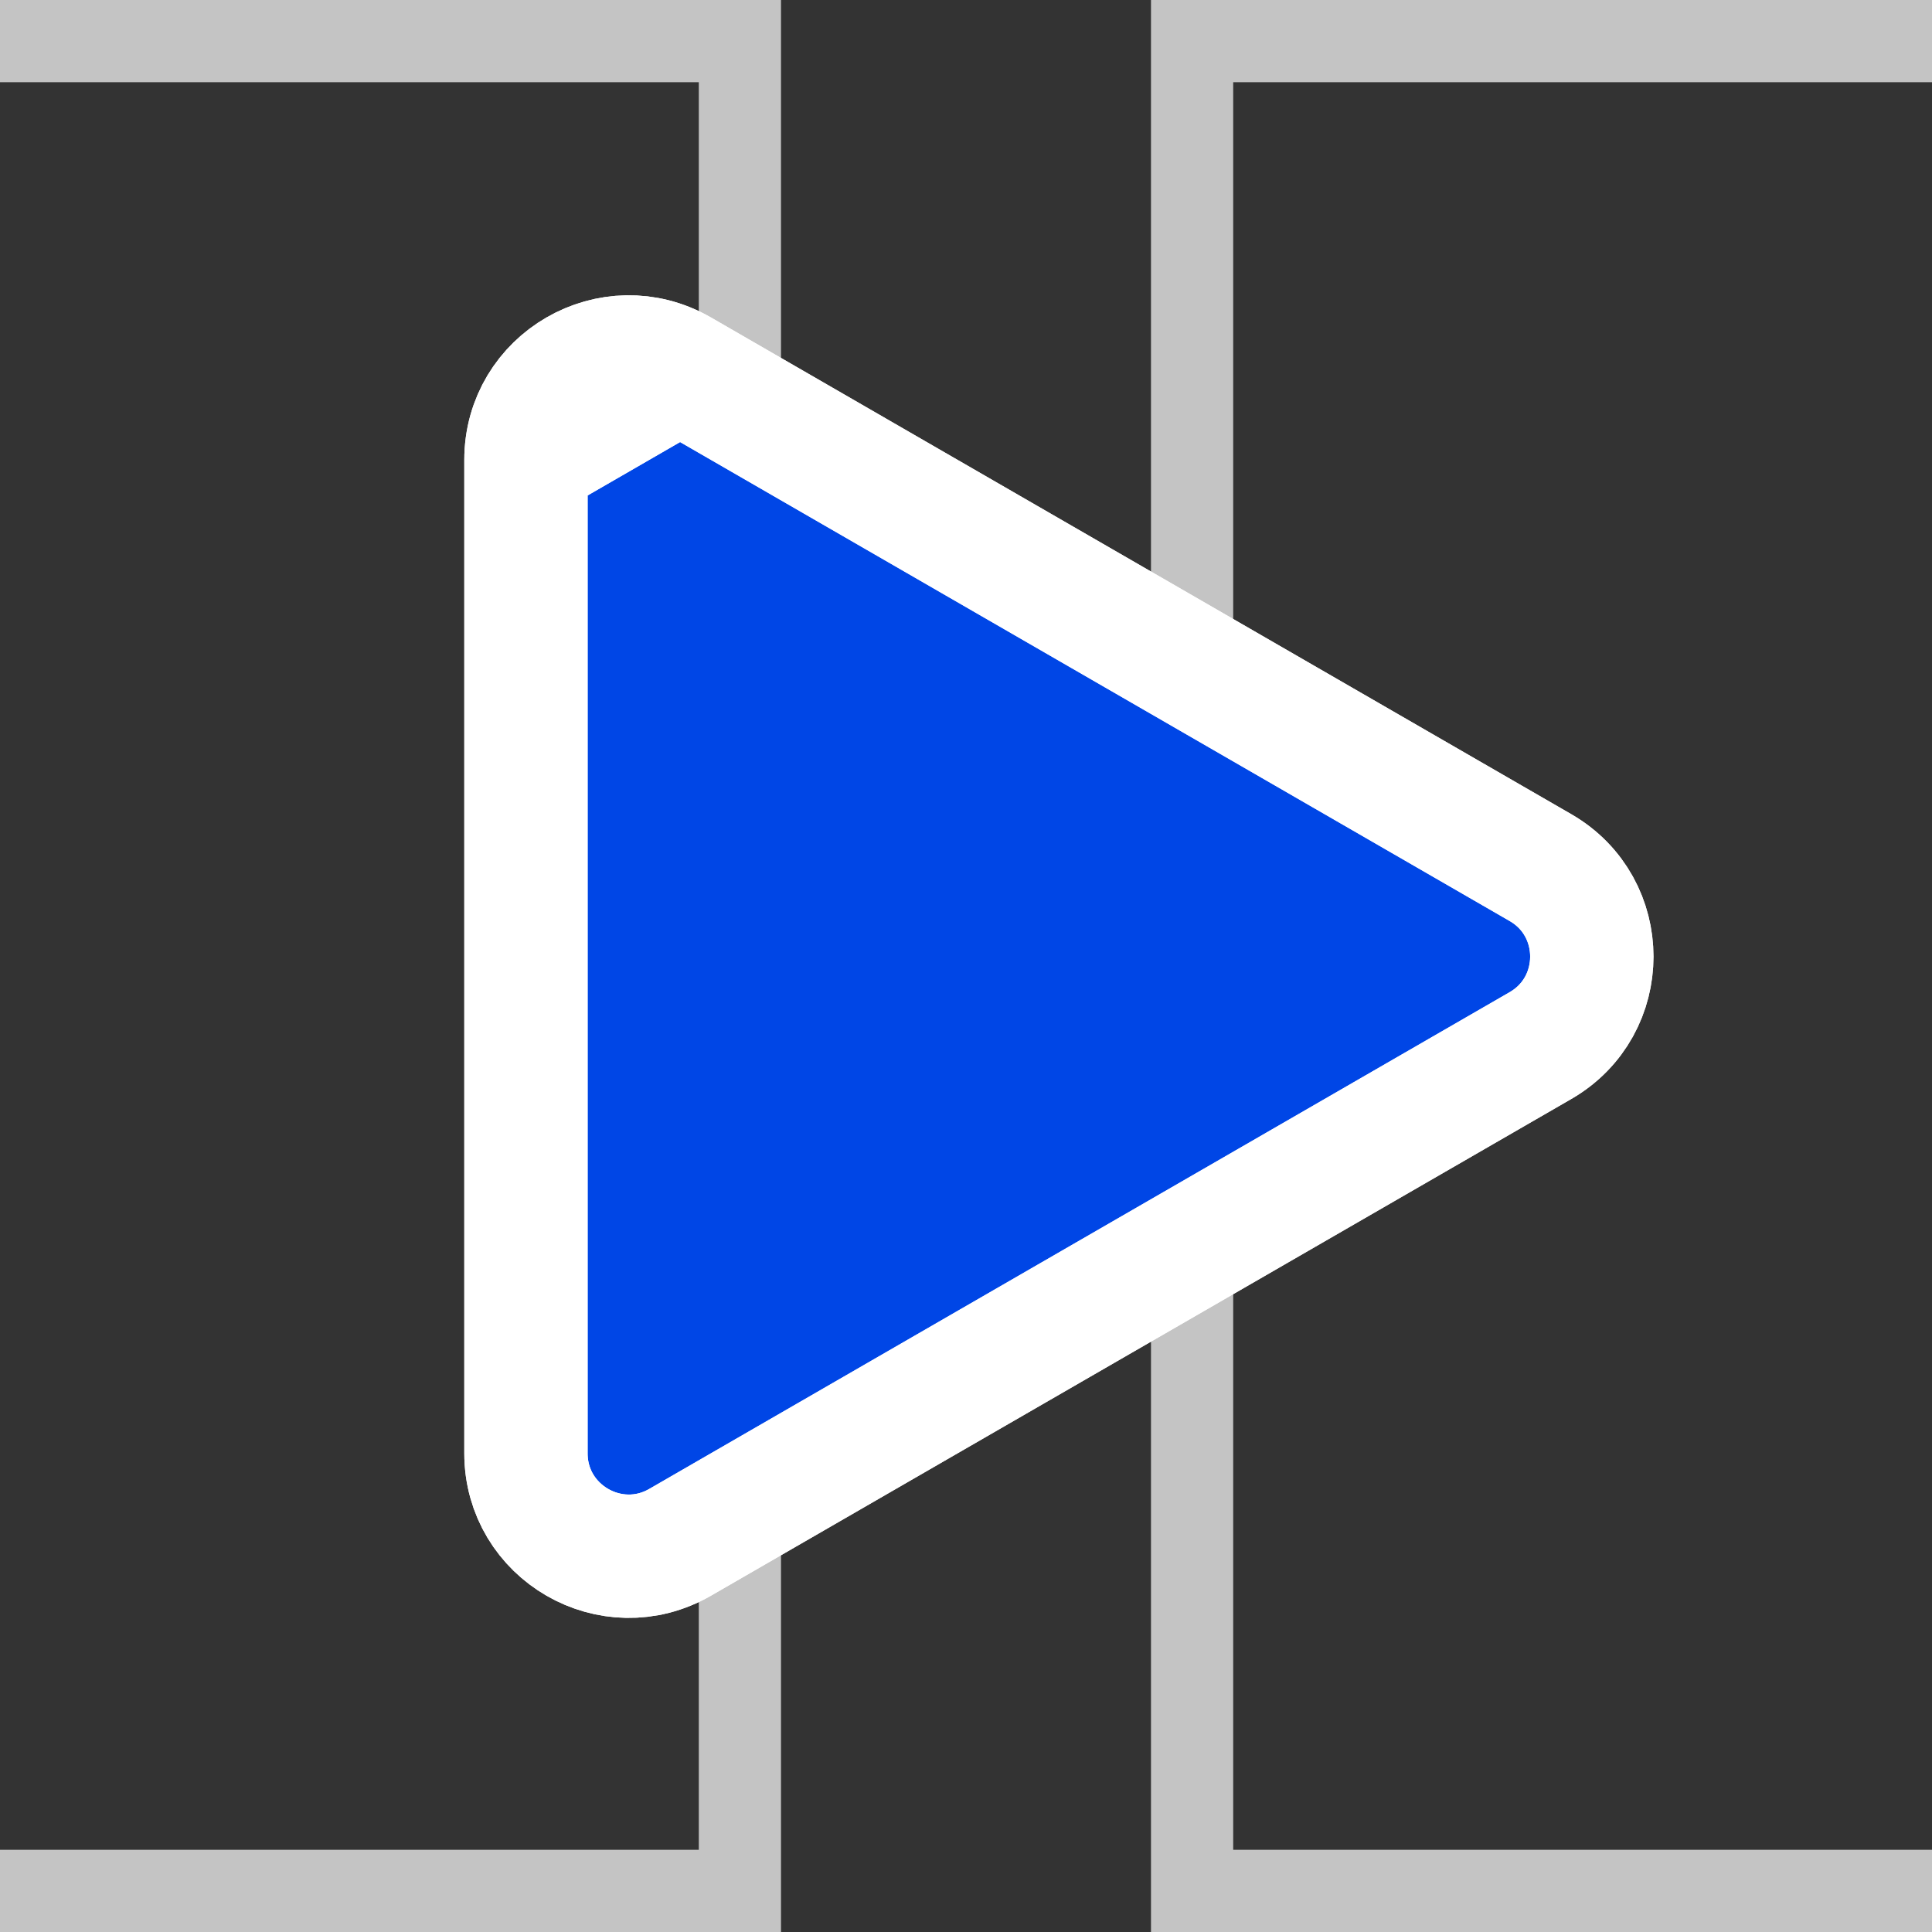 <svg width="47" height="47" viewBox="0 0 47 47" fill="none" xmlns="http://www.w3.org/2000/svg">
<rect x="0" y="0" width="47" height="47" fill="#333333" stroke="none"/>
<path d="M29 46H28V47H29V46ZM29 1V0H28V1H29ZM29 47H47V45H29V47ZM28 1V46H30V1H28ZM47 0H29V2H47V0Z" fill="#C4C4C4"/>
<path d="M18 1L19 1L19 7.28523e-08L18 0L18 1ZM18 46L18 47L19 47L19 46L18 46ZM18 0L1.01104e-06 -1.31134e-06L8.01225e-07 2L18 2L18 0ZM19 46L19 1L17 1L17 46L19 46ZM-3.9196e-06 47L18 47L18 45L-3.70979e-06 45L-3.9196e-06 47Z" fill="#C4C4C4"/>
<path d="M16.545 9.022C14.878 8.06 12.795 9.263 12.795 11.187M16.545 9.022L12.795 11.187M16.545 9.022L37.475 21.106C39.141 22.068 39.141 24.474 37.475 25.436L16.545 37.52C14.878 38.482 12.795 37.279 12.795 35.355L12.795 11.187M16.545 9.022L12.795 11.187" fill="#0046E6"/>
<path d="M16.545 9.022C14.878 8.06 12.795 9.263 12.795 11.187M16.545 9.022L12.795 11.187M16.545 9.022L37.475 21.106C39.141 22.068 39.141 24.474 37.475 25.436L16.545 37.52C14.878 38.482 12.795 37.279 12.795 35.355L12.795 11.187M16.545 9.022L12.795 11.187" stroke="white" stroke-width="3"/>
<path d="M16.545 9.022C14.878 8.06 12.795 9.263 12.795 11.187M16.545 9.022L12.795 11.187M16.545 9.022L37.475 21.106C39.141 22.068 39.141 24.474 37.475 25.436L16.545 37.52C14.878 38.482 12.795 37.279 12.795 35.355L12.795 11.187M16.545 9.022L12.795 11.187" stroke="white" stroke-width="3"/>
</svg>
